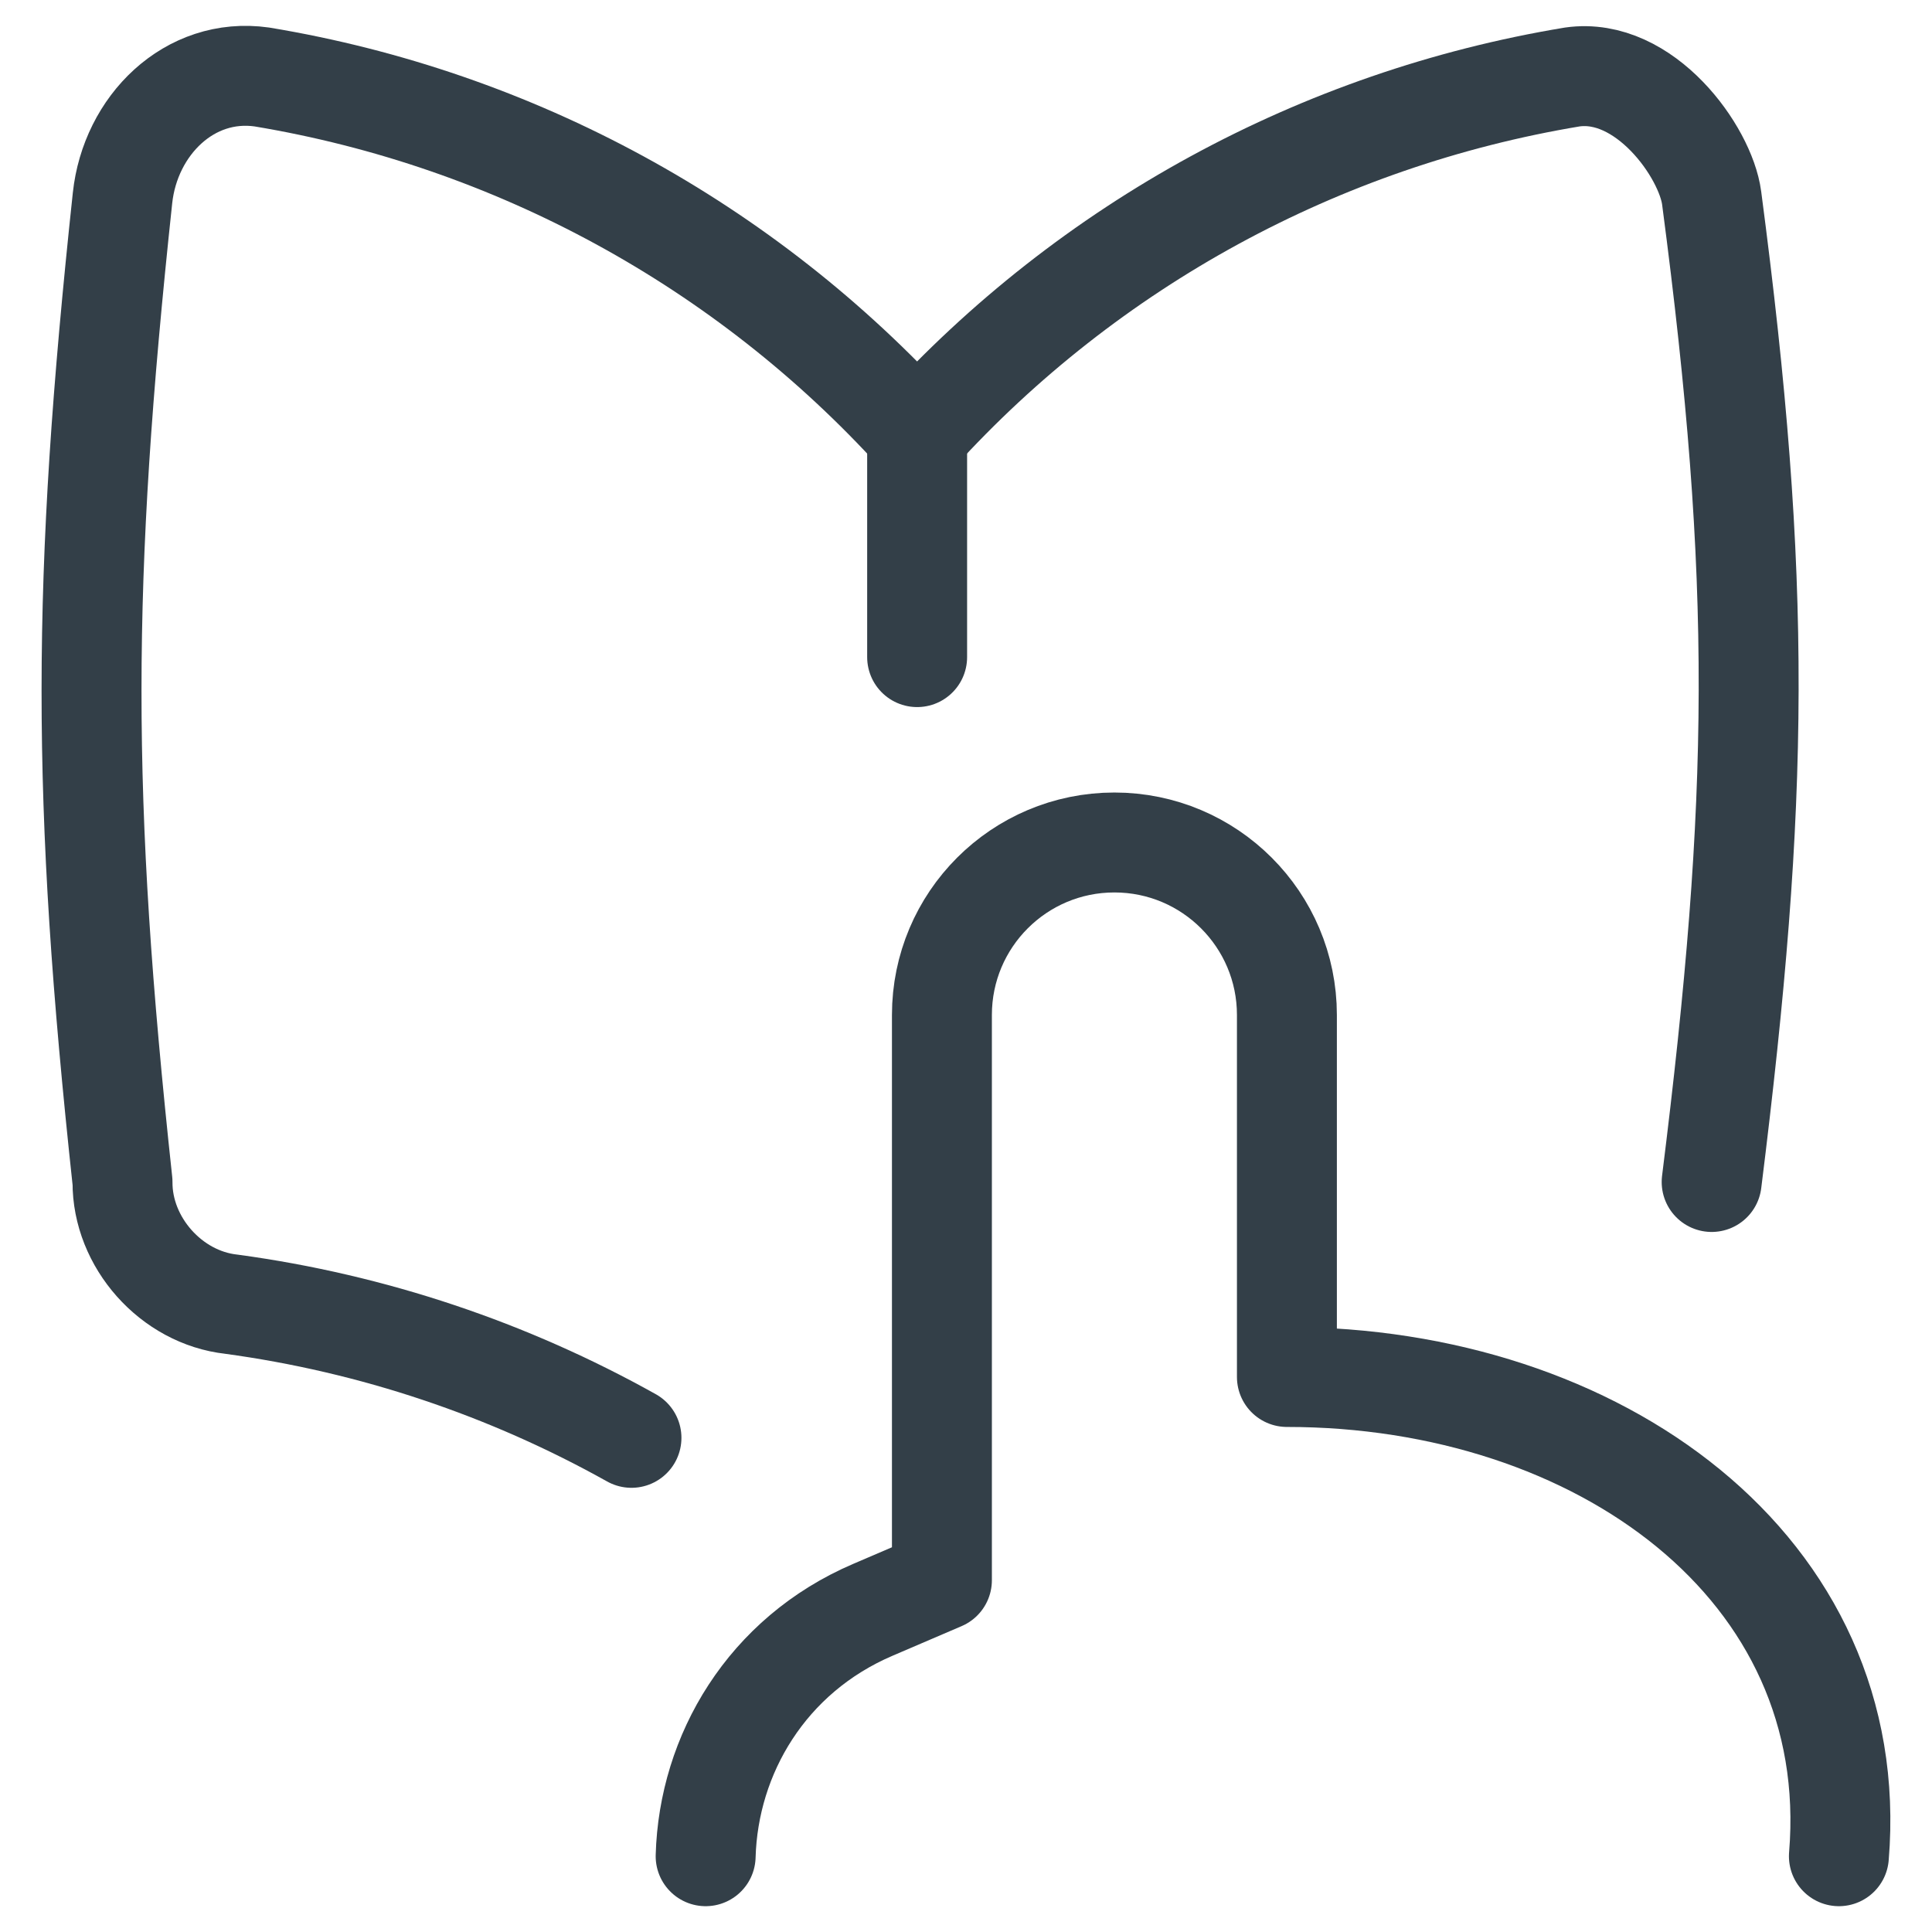 <svg width="58" height="58" viewBox="0 0 58 58" fill="none" xmlns="http://www.w3.org/2000/svg">
<g id="Book-Reading--Streamline-Flex">
<g id="book-reading--book-reading-learning">
<path id="Vector" d="M27.53 13.026C22.366 7.343 15.436 3.568 7.861 2.311C5.685 2.003 3.91 3.768 3.678 5.944C2.444 17.487 2.432 23.94 3.678 35.484C3.667 37.298 5.14 38.954 6.944 39.153C11.197 39.73 15.267 41.102 18.957 43.165" stroke="#333F48" stroke-width="3" stroke-linecap="round" stroke-linejoin="round"/>
<path id="Vector_2" d="M27.533 19.727V13.026" stroke="#333F48" stroke-width="3" stroke-linecap="round" stroke-linejoin="round"/>
<path id="Vector_3" d="M51.385 35.484C52.826 23.949 52.906 17.48 51.385 5.944C51.203 4.561 49.378 2.003 47.202 2.311C39.627 3.568 32.697 7.343 27.533 13.026" stroke="#333F48" stroke-width="3" stroke-linecap="round" stroke-linejoin="round"/>
<path id="Vector 107" d="M55.205 55.725C55.922 47.06 47.979 41.338 38.634 41.338V30.471C38.634 27.61 36.315 25.292 33.455 25.292C30.595 25.292 28.277 27.61 28.277 30.471V47.439L26.204 48.328C23.019 49.692 21.27 52.672 21.184 55.725" stroke="#333F48" stroke-width="3" stroke-linecap="round" stroke-linejoin="round"/>
</g>
</g>
</svg>
